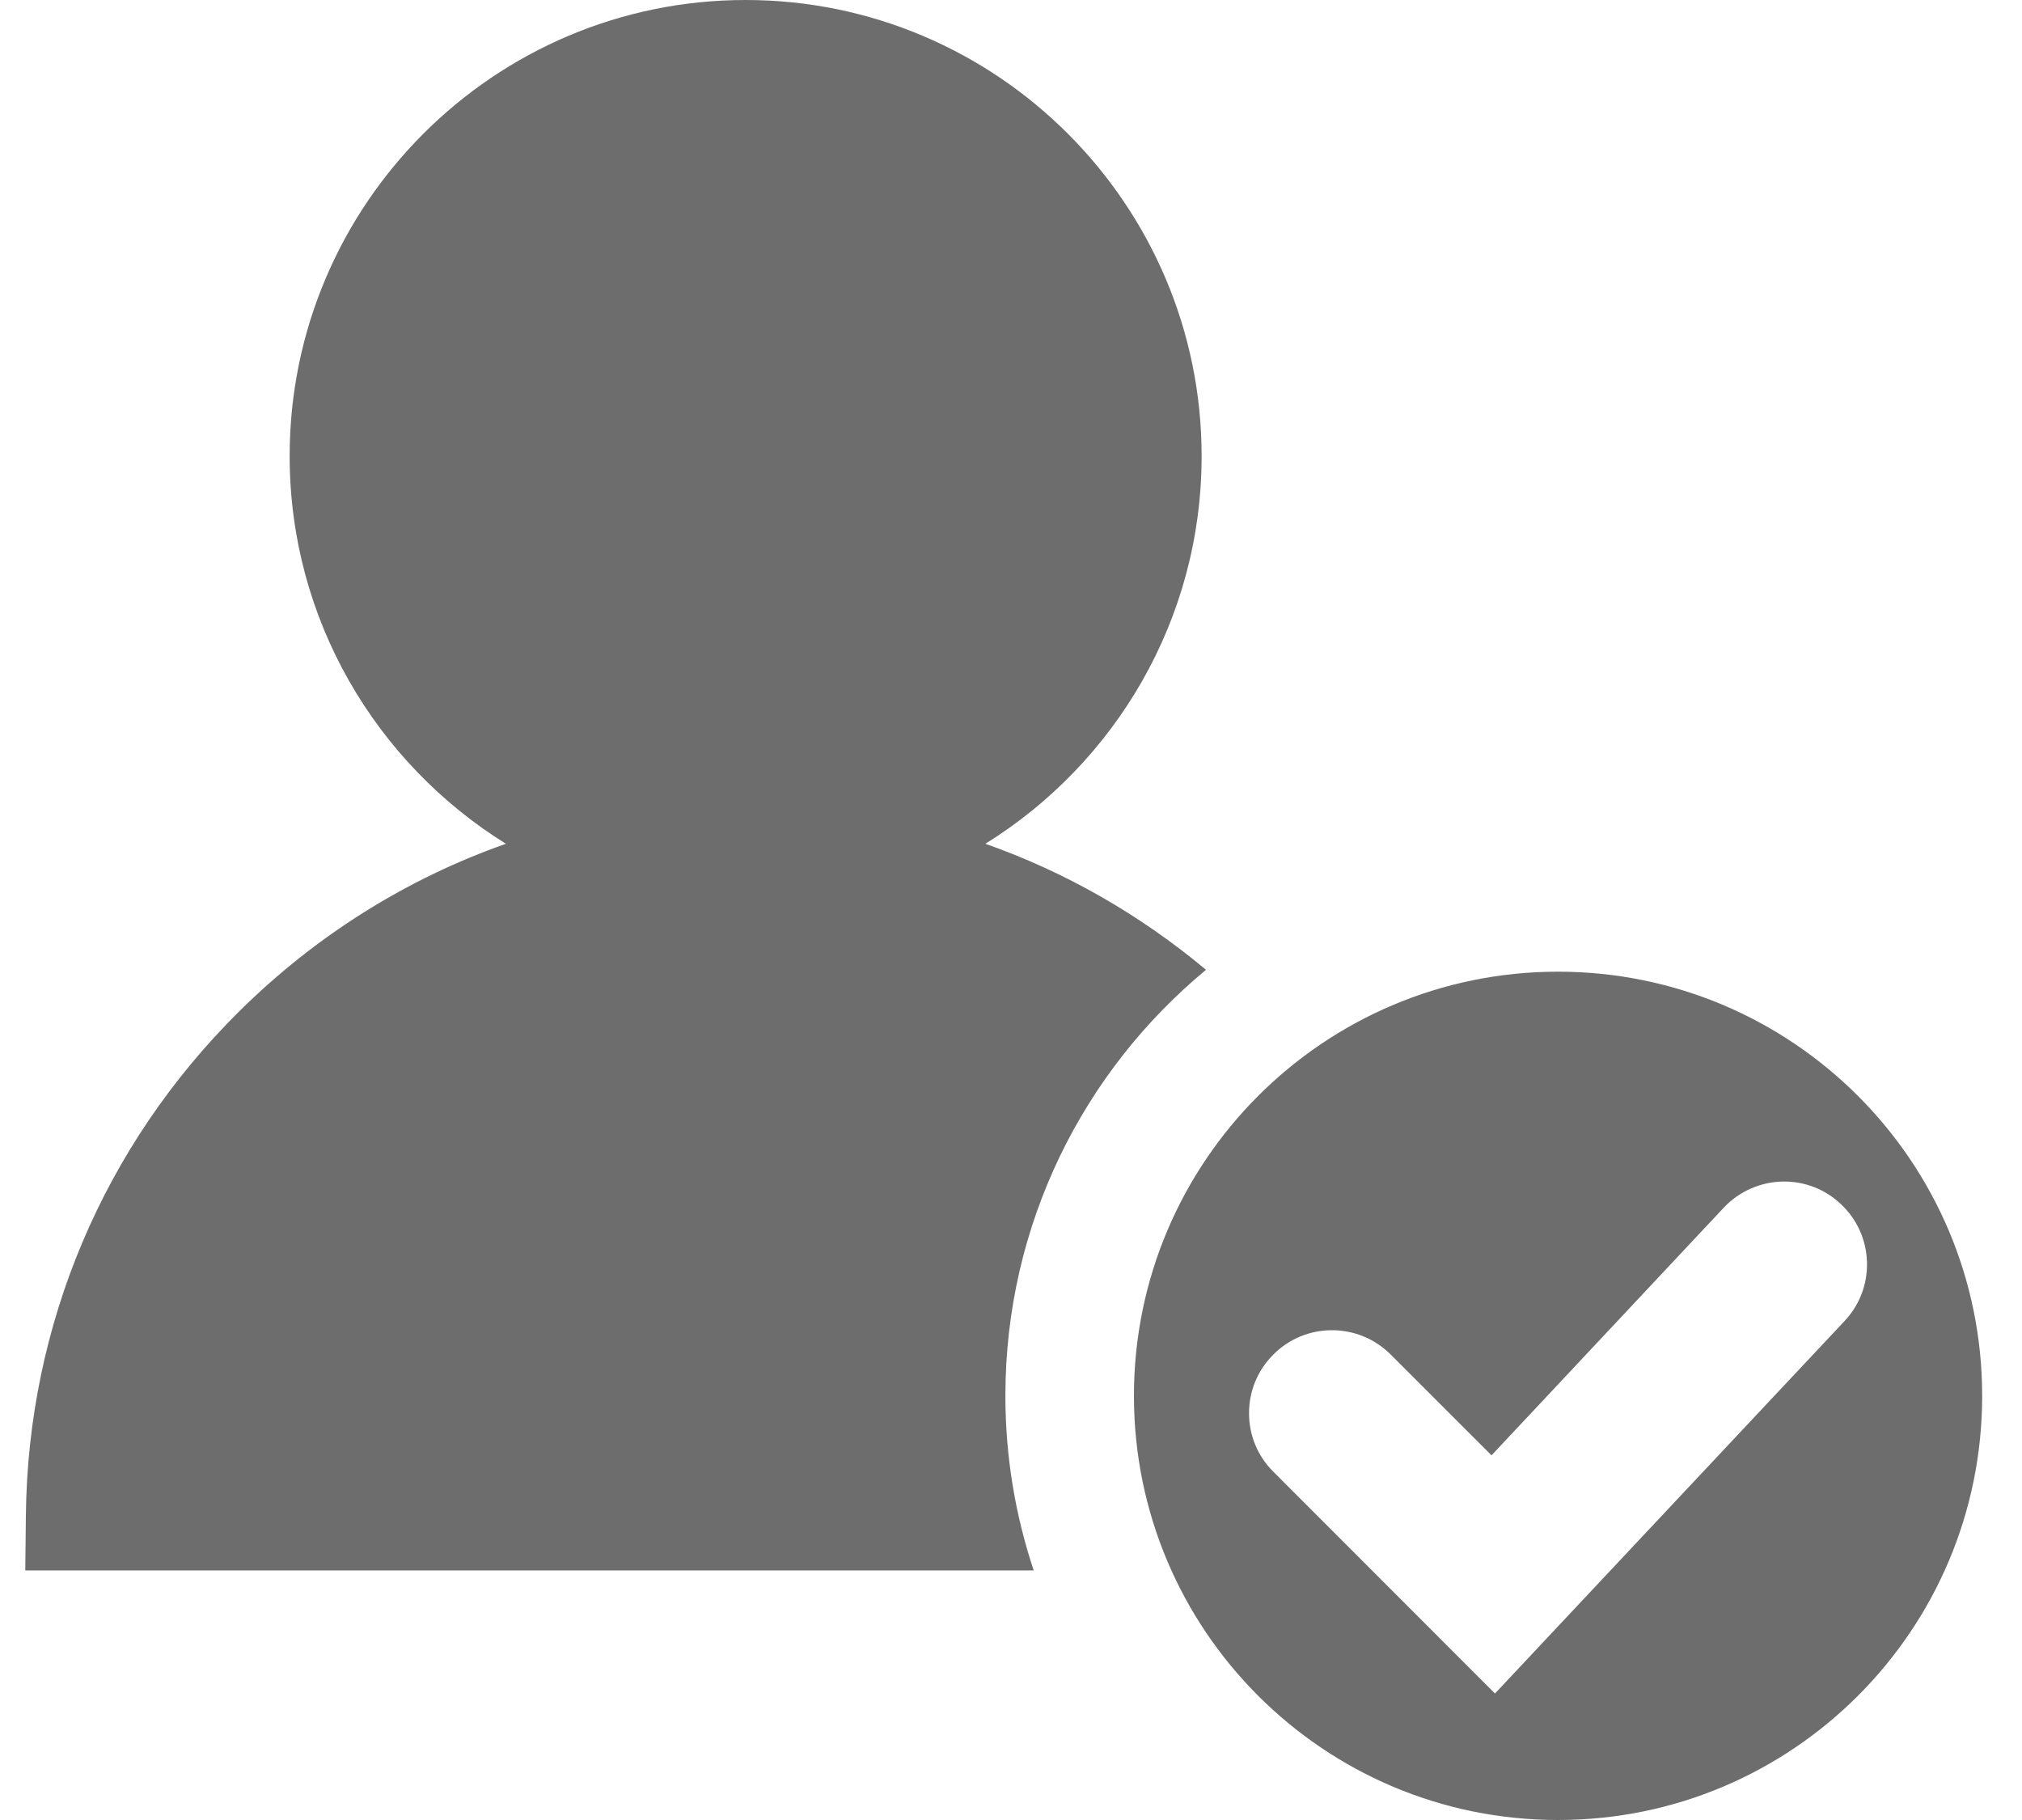 <?xml version="1.0" encoding="utf-8"?>
<!-- Generator: Adobe Illustrator 25.2.3, SVG Export Plug-In . SVG Version: 6.00 Build 0)  -->
<svg version="1.1" id="Layer_1" xmlns="http://www.w3.org/2000/svg" xmlns:xlink="http://www.w3.org/1999/xlink" x="0px" y="0px"
	 viewBox="0 0 40 36" style="enable-background:new 0 0 40 36;" xml:space="preserve">
<style type="text/css">
	.st0{fill:#6D6D6D;}
</style>
<g>
	<g>
		<g>
			<path class="st0" d="M19.889,27.61c0-3.392,1.545-6.422,3.969-8.427c-1.309-1.093-2.783-1.936-4.365-2.493
				c2.565-1.592,4.278-4.434,4.278-7.669C23.77,4.047,19.724,0,14.75,0C9.776,0,5.73,4.047,5.73,9.021
				c0,3.235,1.713,6.076,4.278,7.669c-1.96,0.69-3.758,1.812-5.276,3.315c-2.681,2.655-4.18,6.195-4.22,9.968L0.5,31.063h19.949
				C20.087,29.977,19.889,28.817,19.889,27.61z"/>
		</g>
		<g>
			<g>
				<path class="st0" d="M39.212,27.61c0,4.634-3.756,8.39-8.39,8.39s-8.39-3.756-8.39-8.39s3.756-8.39,8.39-8.39
					S39.212,22.976,39.212,27.61z M29.574,33.498l6.914-7.366c0.301-0.319,0.459-0.736,0.445-1.174
					c-0.014-0.437-0.198-0.843-0.515-1.139c-0.303-0.289-0.702-0.448-1.123-0.448c-0.45,0-0.886,0.188-1.194,0.516l-4.595,4.9
					l-1.995-1.994c-0.311-0.31-0.724-0.481-1.162-0.481c-0.439,0-0.851,0.172-1.159,0.481c-0.311,0.31-0.482,0.723-0.481,1.161
					c0,0.438,0.171,0.85,0.481,1.157L29.574,33.498z"/>
			</g>
		</g>
	</g>
</g>
</svg>
